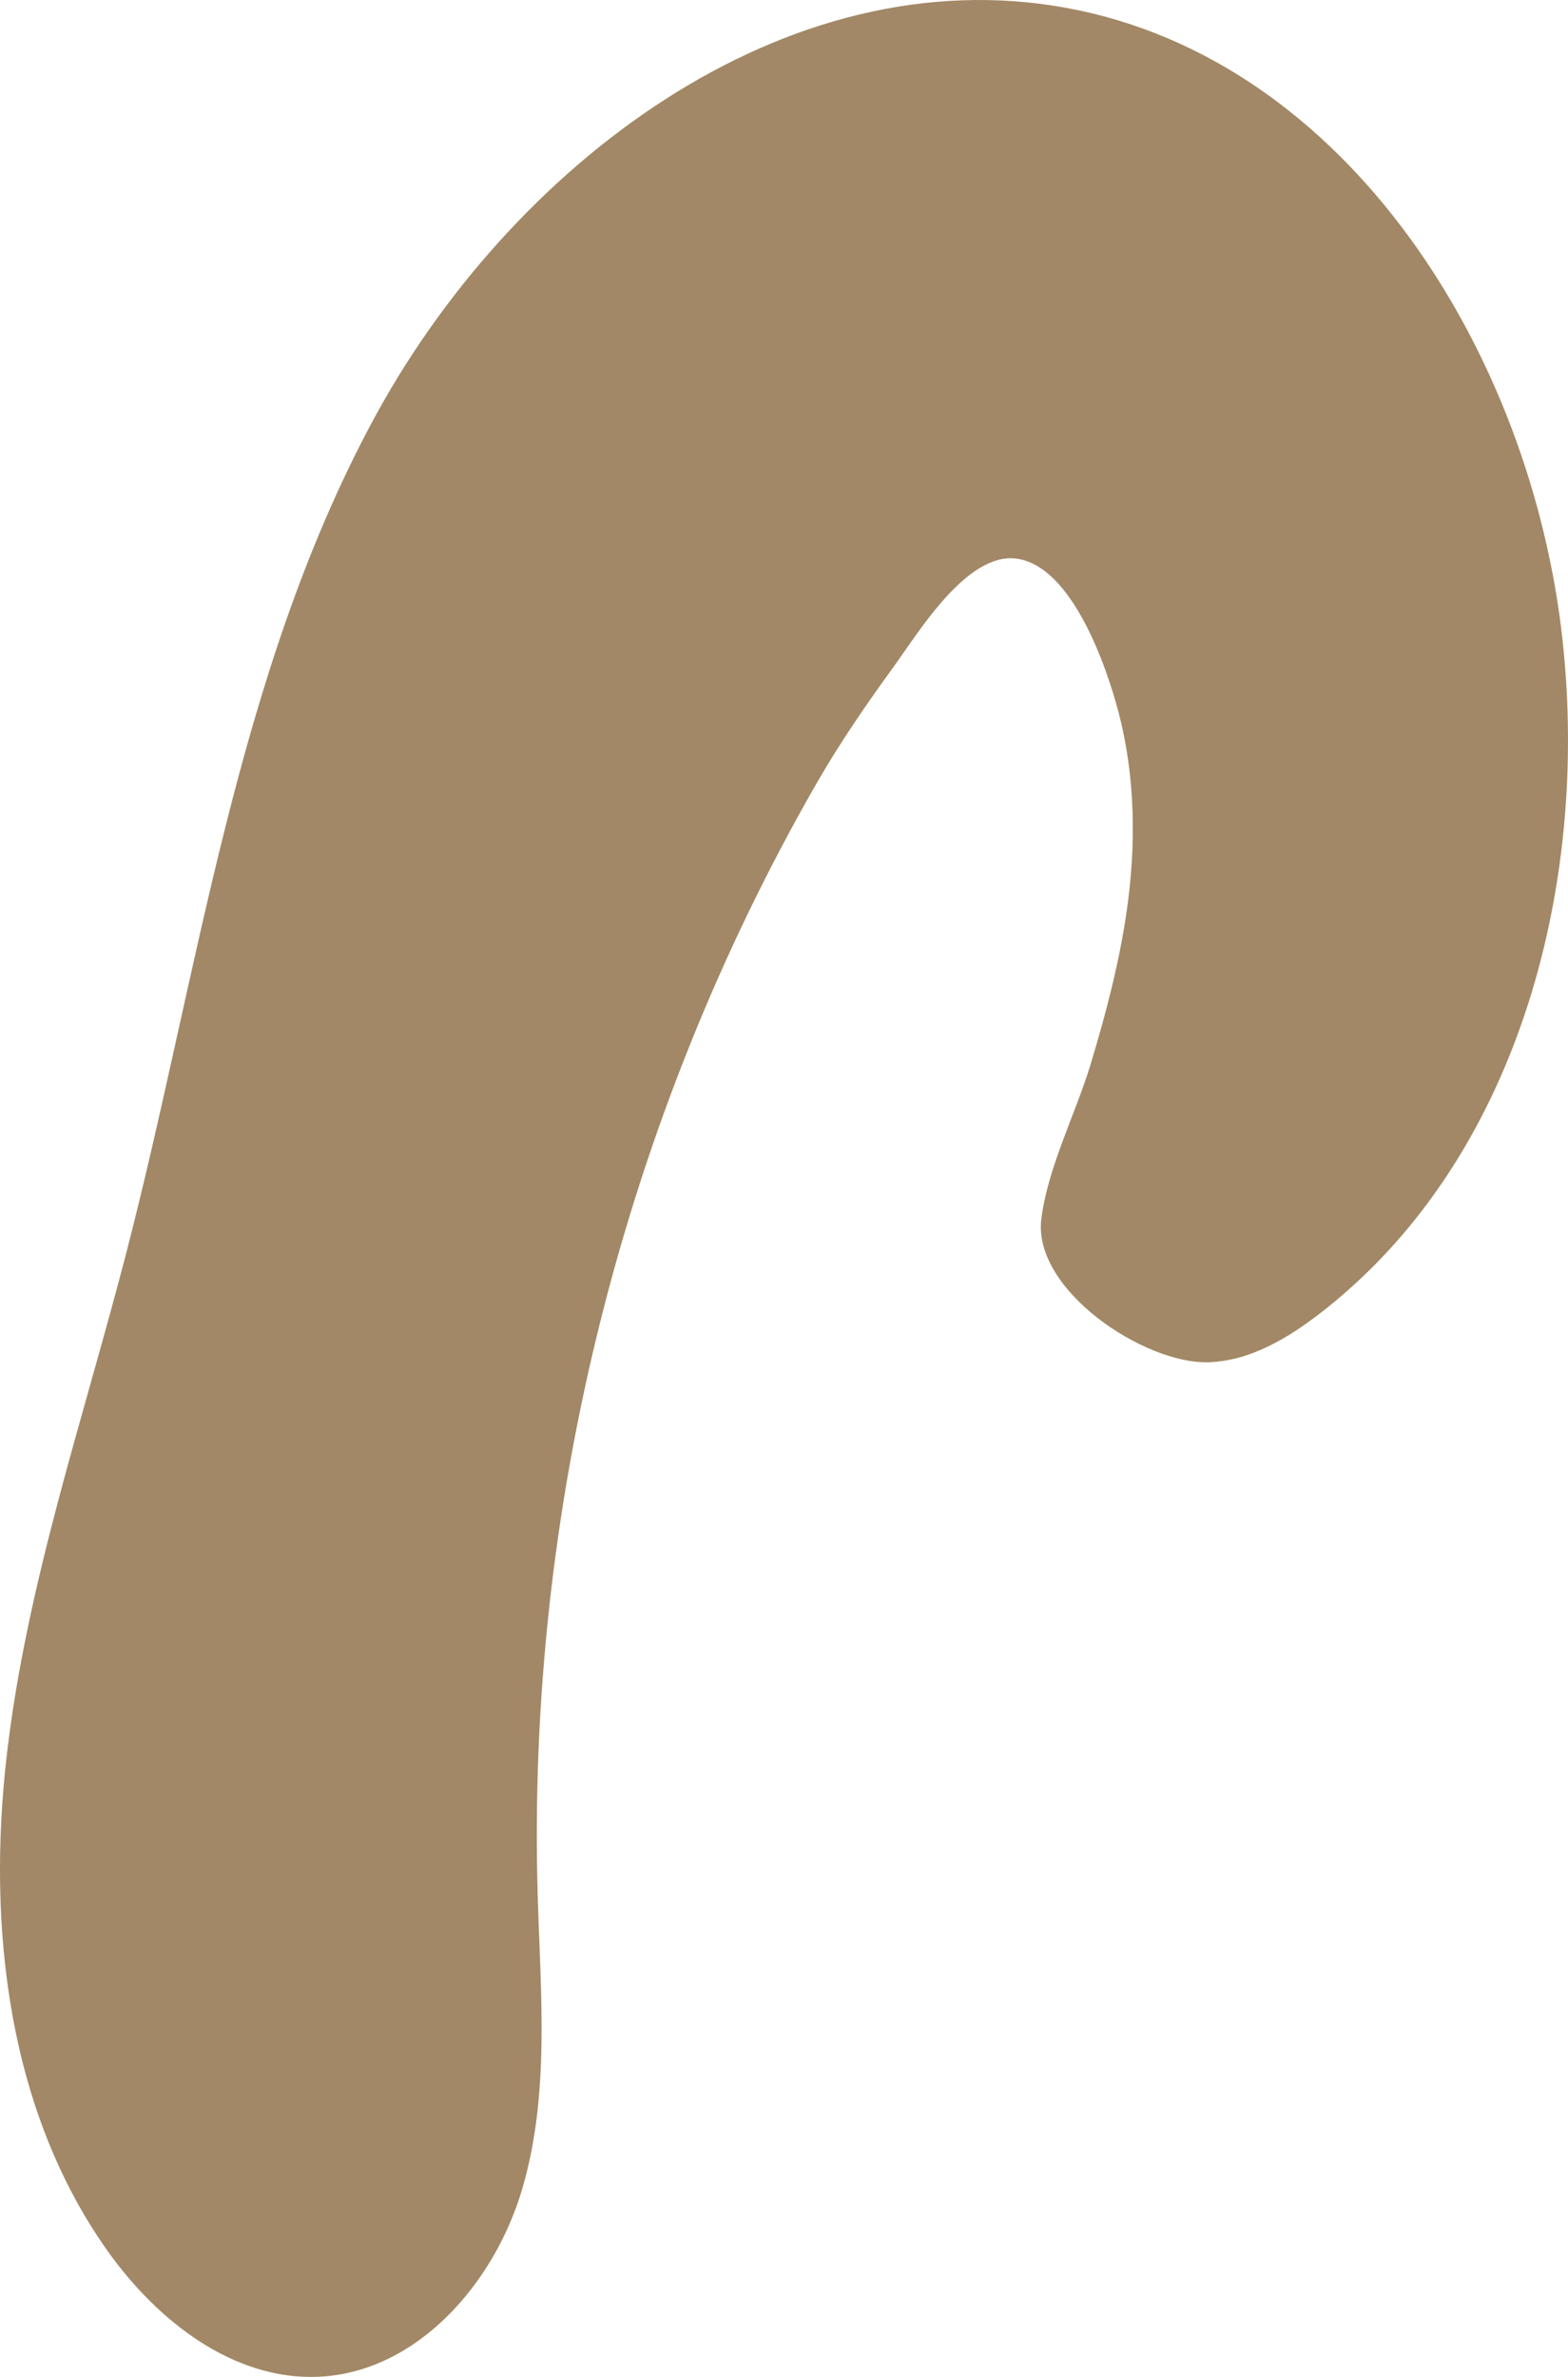<svg width="231" height="350" viewBox="0 0 231 350" fill="none" xmlns="http://www.w3.org/2000/svg">
<path d="M178.048 200.59C184.043 200.398 189.526 197.18 194.296 193.52C223.413 171.178 234.204 130.836 230.194 94.227C225.584 52.143 198.665 8.87 157.253 1.19C115.513 -6.547 74.971 24.553 54.836 62.114C34.7 99.674 29.297 143.123 18.621 184.42C12.26 209.022 3.911 233.255 0.992 258.502C-1.927 283.748 1.179 310.832 15.889 331.505C23.181 341.752 34.38 350.514 46.899 349.977C61.353 349.359 72.777 336.339 76.909 322.402C81.042 308.461 79.638 293.576 79.214 279.037C77.558 222.127 91.92 164.836 120.202 115.514C123.629 109.537 127.567 103.794 131.615 98.232C135.271 93.21 142.398 81.325 149.709 82.254C157.94 83.297 163.045 98.228 164.796 104.922C167.299 114.493 167.387 124.652 165.953 134.403C164.838 141.984 162.885 149.399 160.668 156.719C158.47 163.977 154.341 171.972 153.41 179.487C152.117 189.964 168.616 200.889 178.044 200.59H178.048Z" fill="#A28866"/>
</svg>
